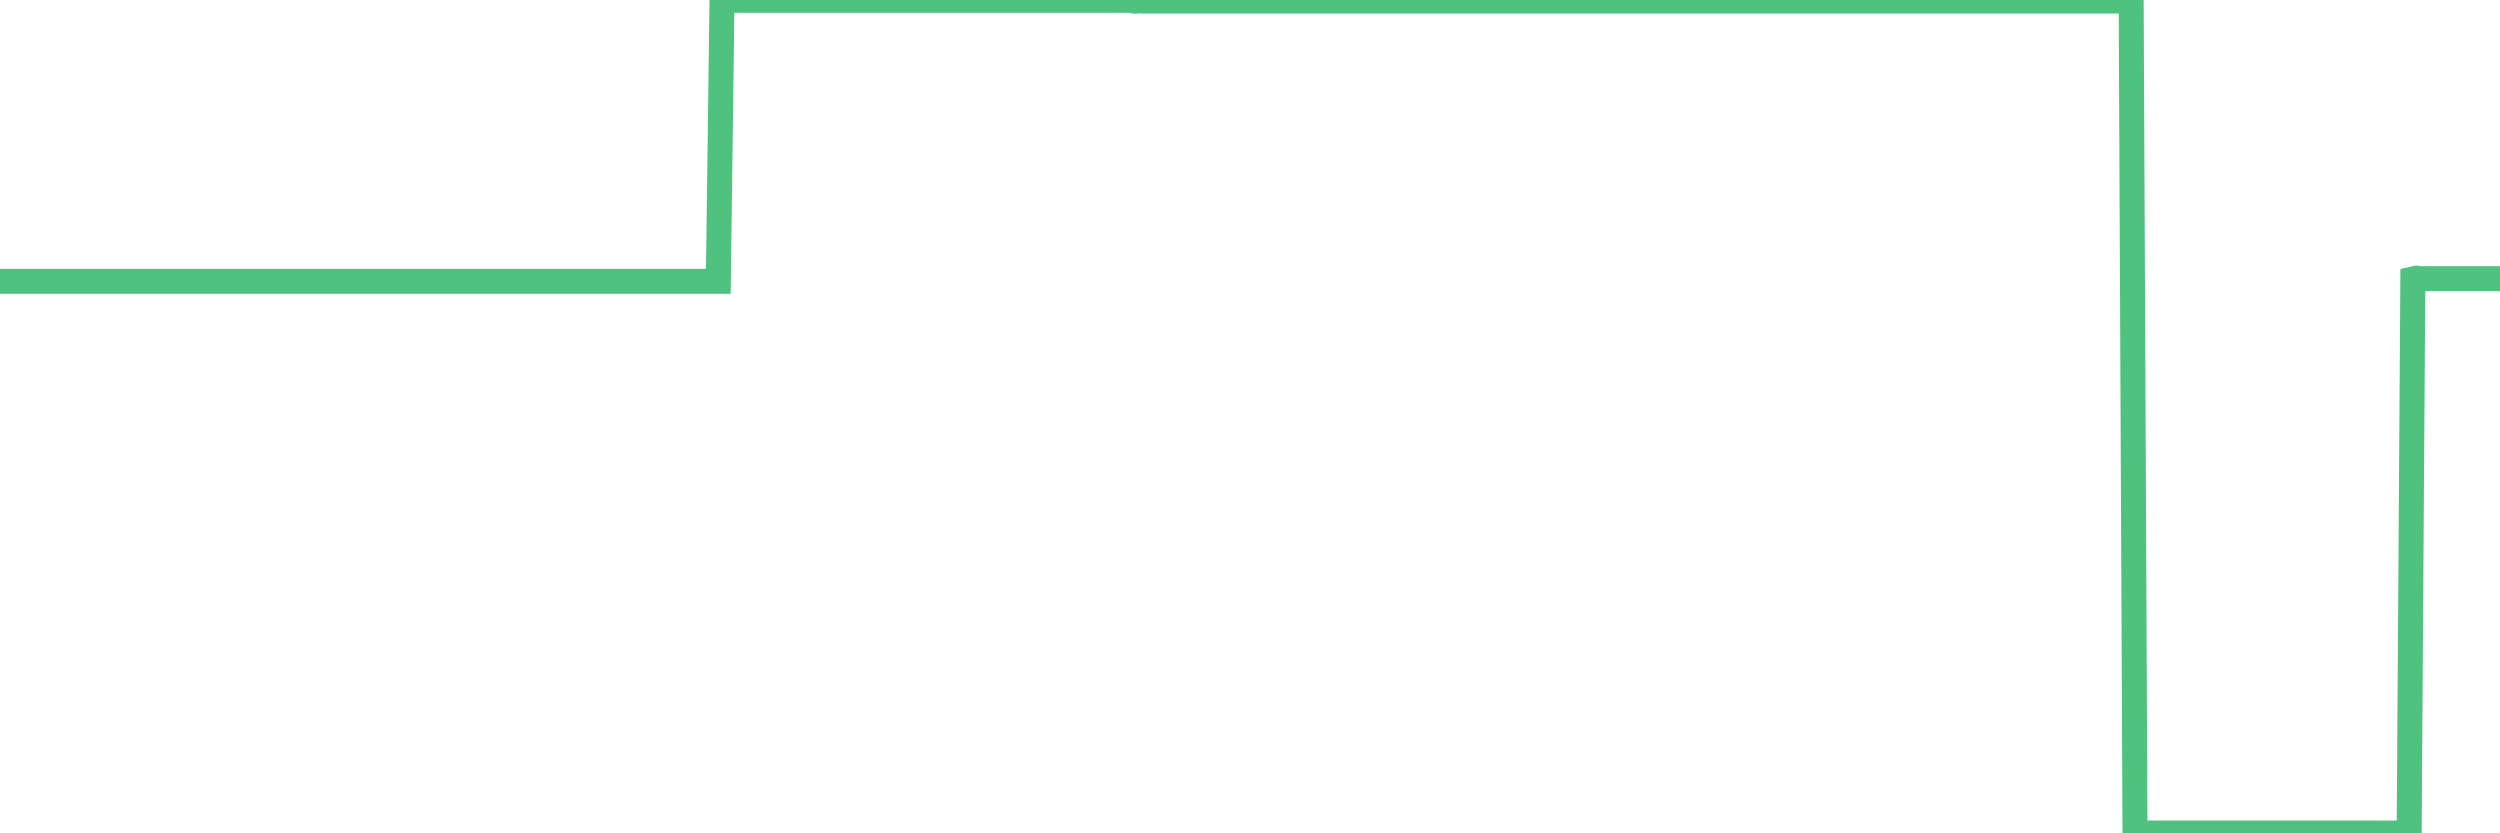 <?xml version="1.0"?><svg width="150px" height="50px" xmlns="http://www.w3.org/2000/svg" xmlns:xlink="http://www.w3.org/1999/xlink"> <polyline fill="none" stroke="#4fc280" stroke-width="1.5px" stroke-linecap="round" stroke-miterlimit="5" points="0.00,16.88 0.22,16.88 0.45,16.88 0.67,16.88 0.89,16.88 1.12,16.88 1.34,16.88 1.56,16.88 1.79,16.88 1.94,16.88 2.16,16.88 2.38,16.88 2.61,16.88 2.83,16.88 3.05,16.88 3.27,16.88 3.50,16.88 3.65,16.88 3.87,16.88 4.09,16.88 4.32,16.88 4.54,16.88 4.76,16.88 4.99,16.88 5.21,16.88 5.36,16.88 5.58,16.88 5.81,16.88 6.03,16.88 6.25,16.88 6.48,16.88 6.70,16.88 6.92,16.88 7.07,16.88 7.29,16.88 7.52,16.88 7.74,16.88 7.96,16.88 8.19,16.88 8.41,16.88 8.63,16.88 8.78,16.88 9.01,16.88 9.23,16.88 9.45,16.88 9.68,16.88 9.90,16.88 10.12,16.88 10.35,16.88 10.49,16.88 10.72,16.88 10.94,16.88 11.16,16.88 11.39,16.88 11.61,16.88 11.83,16.88 12.06,16.88 12.21,16.88 12.43,16.88 12.65,16.88 12.88,16.88 13.10,16.88 13.32,16.88 13.55,16.88 13.77,16.88 13.92,16.88 14.14,16.88 14.37,16.88 14.59,16.88 14.81,16.88 15.04,16.88 15.26,16.88 15.48,16.88 15.63,16.88 15.85,16.88 16.08,16.88 16.30,16.88 16.52,16.88 16.75,16.88 16.97,16.88 17.19,16.88 17.42,16.88 17.57,16.88 17.79,16.88 18.01,16.88 18.24,16.88 18.46,16.88 18.68,16.88 18.91,16.88 19.13,16.88 19.28,16.88 19.50,16.88 19.72,16.88 19.95,16.88 20.17,16.88 20.39,16.88 20.62,16.88 20.84,16.88 20.99,16.88 21.21,16.88 21.44,16.88 21.66,16.88 21.88,16.88 22.11,16.88 22.33,16.88 22.55,16.88 22.70,16.88 22.92,16.88 23.15,16.88 23.37,16.88 23.59,16.88 23.82,16.88 24.04,16.88 24.26,16.88 24.41,16.88 24.64,16.88 24.86,16.88 25.08,16.88 25.31,16.88 25.53,16.88 25.75,16.88 25.98,16.88 26.13,16.88 26.35,16.88 26.57,16.88 26.80,16.88 27.02,16.88 27.24,16.88 27.47,16.88 27.69,16.88 27.84,16.88 28.06,16.88 28.28,16.88 28.51,16.88 28.73,16.88 28.95,16.88 29.18,16.88 29.40,16.88 29.55,16.88 29.77,16.88 30.00,16.88 30.22,16.88 30.44,16.88 30.67,16.88 30.89,16.88 31.11,16.88 31.26,16.88 31.48,16.88 31.71,16.88 31.93,16.88 32.15,16.88 32.38,16.88 32.60,16.88 32.82,16.88 33.05,16.88 33.20,16.88 33.42,16.88 33.64,16.88 33.87,16.88 34.09,16.88 34.31,16.88 34.54,16.88 34.76,16.88 34.91,16.88 35.13,16.88 35.36,16.88 35.58,16.88 35.80,16.88 36.02,16.88 36.25,16.88 36.47,16.88 36.62,16.88 36.84,16.88 37.07,16.88 37.29,16.88 37.51,16.88 37.74,16.88 37.96,16.88 38.18,16.88 38.33,16.88 38.56,16.88 38.78,16.88 39.00,16.88 39.23,16.88 39.45,16.88 39.67,16.88 39.90,16.88 40.04,16.88 40.27,16.88 40.49,16.88 40.71,16.88 40.94,16.88 41.16,16.88 41.38,16.88 41.61,16.88 41.76,16.88 41.98,16.88 42.20,16.88 42.43,16.88 42.65,16.88 42.87,16.88 43.10,16.88 43.32,0.02 43.47,0.00 43.69,0.02 43.91,0.02 44.14,0.02 44.36,0.02 44.58,0.02 44.81,0.02 45.03,0.02 45.18,0.02 45.40,0.02 45.63,0.02 45.85,0.02 46.07,0.02 46.30,0.02 46.52,0.02 46.74,0.02 46.89,0.02 47.12,0.02 47.34,0.02 47.56,0.02 47.79,0.02 48.01,0.02 48.23,0.02 48.45,0.02 48.68,0.02 48.83,0.02 49.05,0.02 49.27,0.02 49.50,0.02 49.72,0.02 49.94,0.02 50.17,0.02 50.39,0.02 50.54,0.02 50.76,0.02 50.99,0.02 51.21,0.02 51.43,0.02 51.66,0.02 51.88,0.02 52.10,0.02 52.25,0.02 52.47,0.02 52.70,0.02 52.92,0.02 53.14,0.02 53.37,0.02 53.59,0.02 53.81,0.02 53.96,0.02 54.19,0.02 54.41,0.02 54.63,0.02 54.86,0.02 55.08,0.02 55.30,0.02 55.53,0.02 55.67,0.02 55.90,0.02 56.12,0.02 56.34,0.02 56.57,0.02 56.79,0.02 57.01,0.02 57.24,0.02 57.39,0.02 57.61,0.02 57.83,0.02 58.06,0.02 58.28,0.02 58.50,0.02 58.73,0.02 58.95,0.02 59.10,0.02 59.32,0.02 59.55,0.02 59.77,0.02 59.99,0.02 60.22,0.02 60.44,0.02 60.66,0.02 60.81,0.02 61.03,0.02 61.26,0.02 61.48,0.02 61.70,0.02 61.93,0.02 62.15,0.02 62.37,0.02 62.52,0.02 62.75,0.02 62.97,0.02 63.19,0.02 63.42,0.02 63.64,0.02 63.86,0.02 64.09,0.02 64.23,0.02 64.46,0.02 64.68,0.02 64.90,0.02 65.13,0.02 65.35,0.02 65.57,0.02 65.80,0.02 66.02,0.02 66.17,0.02 66.39,0.02 66.62,0.02 66.84,0.02 67.06,0.02 67.29,0.02 67.51,0.02 67.73,0.02 67.88,0.02 68.10,0.07 68.33,0.05 68.55,0.06 68.77,0.06 69.00,0.06 69.22,0.06 69.44,0.06 69.59,0.06 69.82,0.06 70.04,0.06 70.26,0.06 70.49,0.06 70.71,0.06 70.93,0.06 71.16,0.06 71.31,0.06 71.53,0.06 71.75,0.06 71.98,0.06 72.20,0.06 72.42,0.06 72.65,0.06 72.87,0.06 73.02,0.06 73.24,0.06 73.46,0.06 73.69,0.06 73.91,0.06 74.13,0.06 74.36,0.06 74.58,0.06 74.73,0.06 74.95,0.06 75.18,0.06 75.40,0.06 75.62,0.06 75.85,0.06 76.07,0.06 76.29,0.06 76.44,0.06 76.66,0.06 76.89,0.06 77.11,0.06 77.33,0.06 77.56,0.06 77.78,0.06 78.00,0.06 78.15,0.06 78.38,0.06 78.60,0.06 78.82,0.06 79.05,0.06 79.27,0.06 79.49,0.06 79.72,0.06 79.87,0.06 80.09,0.06 80.31,0.06 80.53,0.06 80.76,0.06 80.98,0.06 81.20,0.06 81.43,0.06 81.65,0.06 81.80,0.06 82.02,0.06 82.25,0.06 82.47,0.06 82.69,0.06 82.92,0.06 83.14,0.06 83.36,0.06 83.51,0.06 83.74,0.06 83.96,0.06 84.18,0.06 84.41,0.06 84.63,0.06 84.85,0.06 85.08,0.06 85.22,0.06 85.45,0.06 85.67,0.06 85.89,0.06 86.12,0.06 86.34,0.06 86.56,0.06 86.79,0.06 86.94,0.06 87.16,0.06 87.38,0.06 87.61,0.06 87.83,0.06 88.05,0.06 88.28,0.06 88.50,0.06 88.65,0.06 88.87,0.06 89.09,0.06 89.32,0.06 89.54,0.06 89.76,0.06 89.99,0.06 90.21,0.06 90.36,0.06 90.58,0.06 90.81,0.06 91.03,0.06 91.25,0.06 91.48,0.06 91.70,0.06 91.92,0.06 92.07,0.06 92.30,0.06 92.52,0.06 92.74,0.06 92.97,0.06 93.19,0.06 93.41,0.06 93.63,0.06 93.78,0.06 94.01,0.06 94.23,0.06 94.45,0.06 94.68,0.06 94.90,0.06 95.12,0.06 95.35,0.06 95.50,0.06 95.72,0.06 95.94,0.06 96.17,0.06 96.39,0.06 96.61,0.06 96.84,0.06 97.06,0.06 97.28,0.06 97.43,0.06 97.65,0.06 97.88,0.06 98.10,0.06 98.32,0.06 98.55,0.06 98.77,0.06 98.99,0.06 99.14,0.06 99.37,0.06 99.59,0.06 99.81,0.06 100.04,0.06 100.26,0.06 100.48,0.06 100.71,0.06 100.85,0.06 101.08,0.06 101.30,0.06 101.52,0.06 101.75,0.06 101.97,0.06 102.19,0.06 102.42,0.06 102.57,0.06 102.79,0.06 103.01,0.06 103.24,0.06 103.46,0.06 103.68,0.06 103.91,0.06 104.13,0.06 104.28,0.06 104.50,0.06 104.73,0.06 104.95,0.06 105.17,0.06 105.40,0.06 105.62,0.06 105.84,0.06 105.99,0.06 106.21,0.06 106.44,0.06 106.66,0.06 106.88,0.06 107.11,0.06 107.33,0.06 107.55,0.06 107.70,0.06 107.93,0.06 108.15,0.06 108.37,0.06 108.60,0.06 108.82,0.06 109.04,0.06 109.27,0.06 109.41,0.06 109.64,0.06 109.86,0.06 110.08,0.06 110.31,0.06 110.53,0.06 110.75,0.06 110.98,0.06 111.13,0.06 111.35,0.06 111.57,0.06 111.80,0.06 112.02,0.06 112.24,0.06 112.47,0.06 112.69,0.06 112.91,0.06 113.06,0.06 113.28,0.06 113.51,0.06 113.73,0.06 113.95,0.06 114.18,0.06 114.40,0.06 114.62,0.06 114.77,0.06 115.00,0.06 115.22,0.06 115.44,0.06 115.67,0.06 115.89,0.06 116.11,0.06 116.34,0.06 116.49,0.06 116.71,0.06 116.93,0.06 117.16,0.06 117.38,0.06 117.60,0.06 117.83,0.06 118.05,0.06 118.20,0.06 118.42,0.06 118.64,0.06 118.87,0.06 119.09,0.06 119.31,0.06 119.54,0.06 119.76,0.06 119.91,0.06 120.13,0.06 120.36,0.06 120.58,0.06 120.80,0.06 121.03,0.06 121.25,0.06 121.47,0.06 121.62,0.06 121.84,0.06 122.07,0.06 122.29,0.06 122.51,0.06 122.74,0.06 122.96,0.06 123.18,0.06 123.33,0.06 123.56,0.06 123.78,0.06 124.00,0.06 124.23,0.06 124.45,0.06 124.67,0.06 124.90,0.06 125.05,0.06 125.27,0.06 125.49,0.06 125.71,0.06 125.94,0.06 126.16,0.06 126.38,0.06 126.61,0.06 126.76,0.06 126.98,0.06 127.20,0.06 127.43,0.06 127.65,0.06 127.87,0.06 128.10,50.00 128.32,49.95 128.47,49.98 128.69,49.98 128.92,49.98 129.14,49.98 129.36,49.98 129.59,49.98 129.81,49.98 130.03,49.98 130.26,49.98 130.40,49.98 130.63,49.98 130.85,49.98 131.07,49.98 131.30,49.98 131.52,49.98 131.74,49.98 131.97,49.98 132.12,49.98 132.34,49.98 132.56,49.98 132.79,49.98 133.01,49.98 133.23,49.98 133.46,49.98 133.68,49.98 133.83,49.98 134.05,49.98 134.27,49.98 134.50,49.98 134.72,49.98 134.94,49.98 135.17,49.98 135.39,49.98 135.54,49.98 135.76,49.98 135.99,49.98 136.21,49.98 136.43,49.98 136.66,49.98 136.88,49.98 137.10,49.98 137.25,49.98 137.48,49.98 137.70,49.98 137.92,49.98 138.15,49.98 138.37,49.98 138.59,49.98 138.81,49.98 138.96,49.98 139.19,49.98 139.41,49.98 139.63,49.98 139.86,49.98 140.08,49.98 140.30,49.98 140.53,49.98 140.68,49.98 140.90,49.98 141.12,49.98 141.35,49.98 141.57,49.98 141.79,49.98 142.02,49.98 142.24,49.98 142.39,49.98 142.61,49.98 142.83,49.98 143.06,49.98 143.28,49.98 143.50,49.98 143.73,49.98 143.95,49.98 144.10,49.98 144.32,49.98 144.55,49.98 144.77,16.74 144.99,16.69 145.22,16.72 145.44,16.72 145.66,16.72 145.89,16.72 146.03,16.72 146.26,16.72 146.48,16.72 146.70,16.72 146.93,16.72 147.15,16.72 147.37,16.72 147.60,16.72 147.75,16.72 147.97,16.72 148.19,16.72 148.42,16.72 148.64,16.72 148.86,16.72 149.09,16.72 149.31,16.72 149.46,16.72 149.68,16.72 149.91,16.72 150.00,16.72 "/></svg>